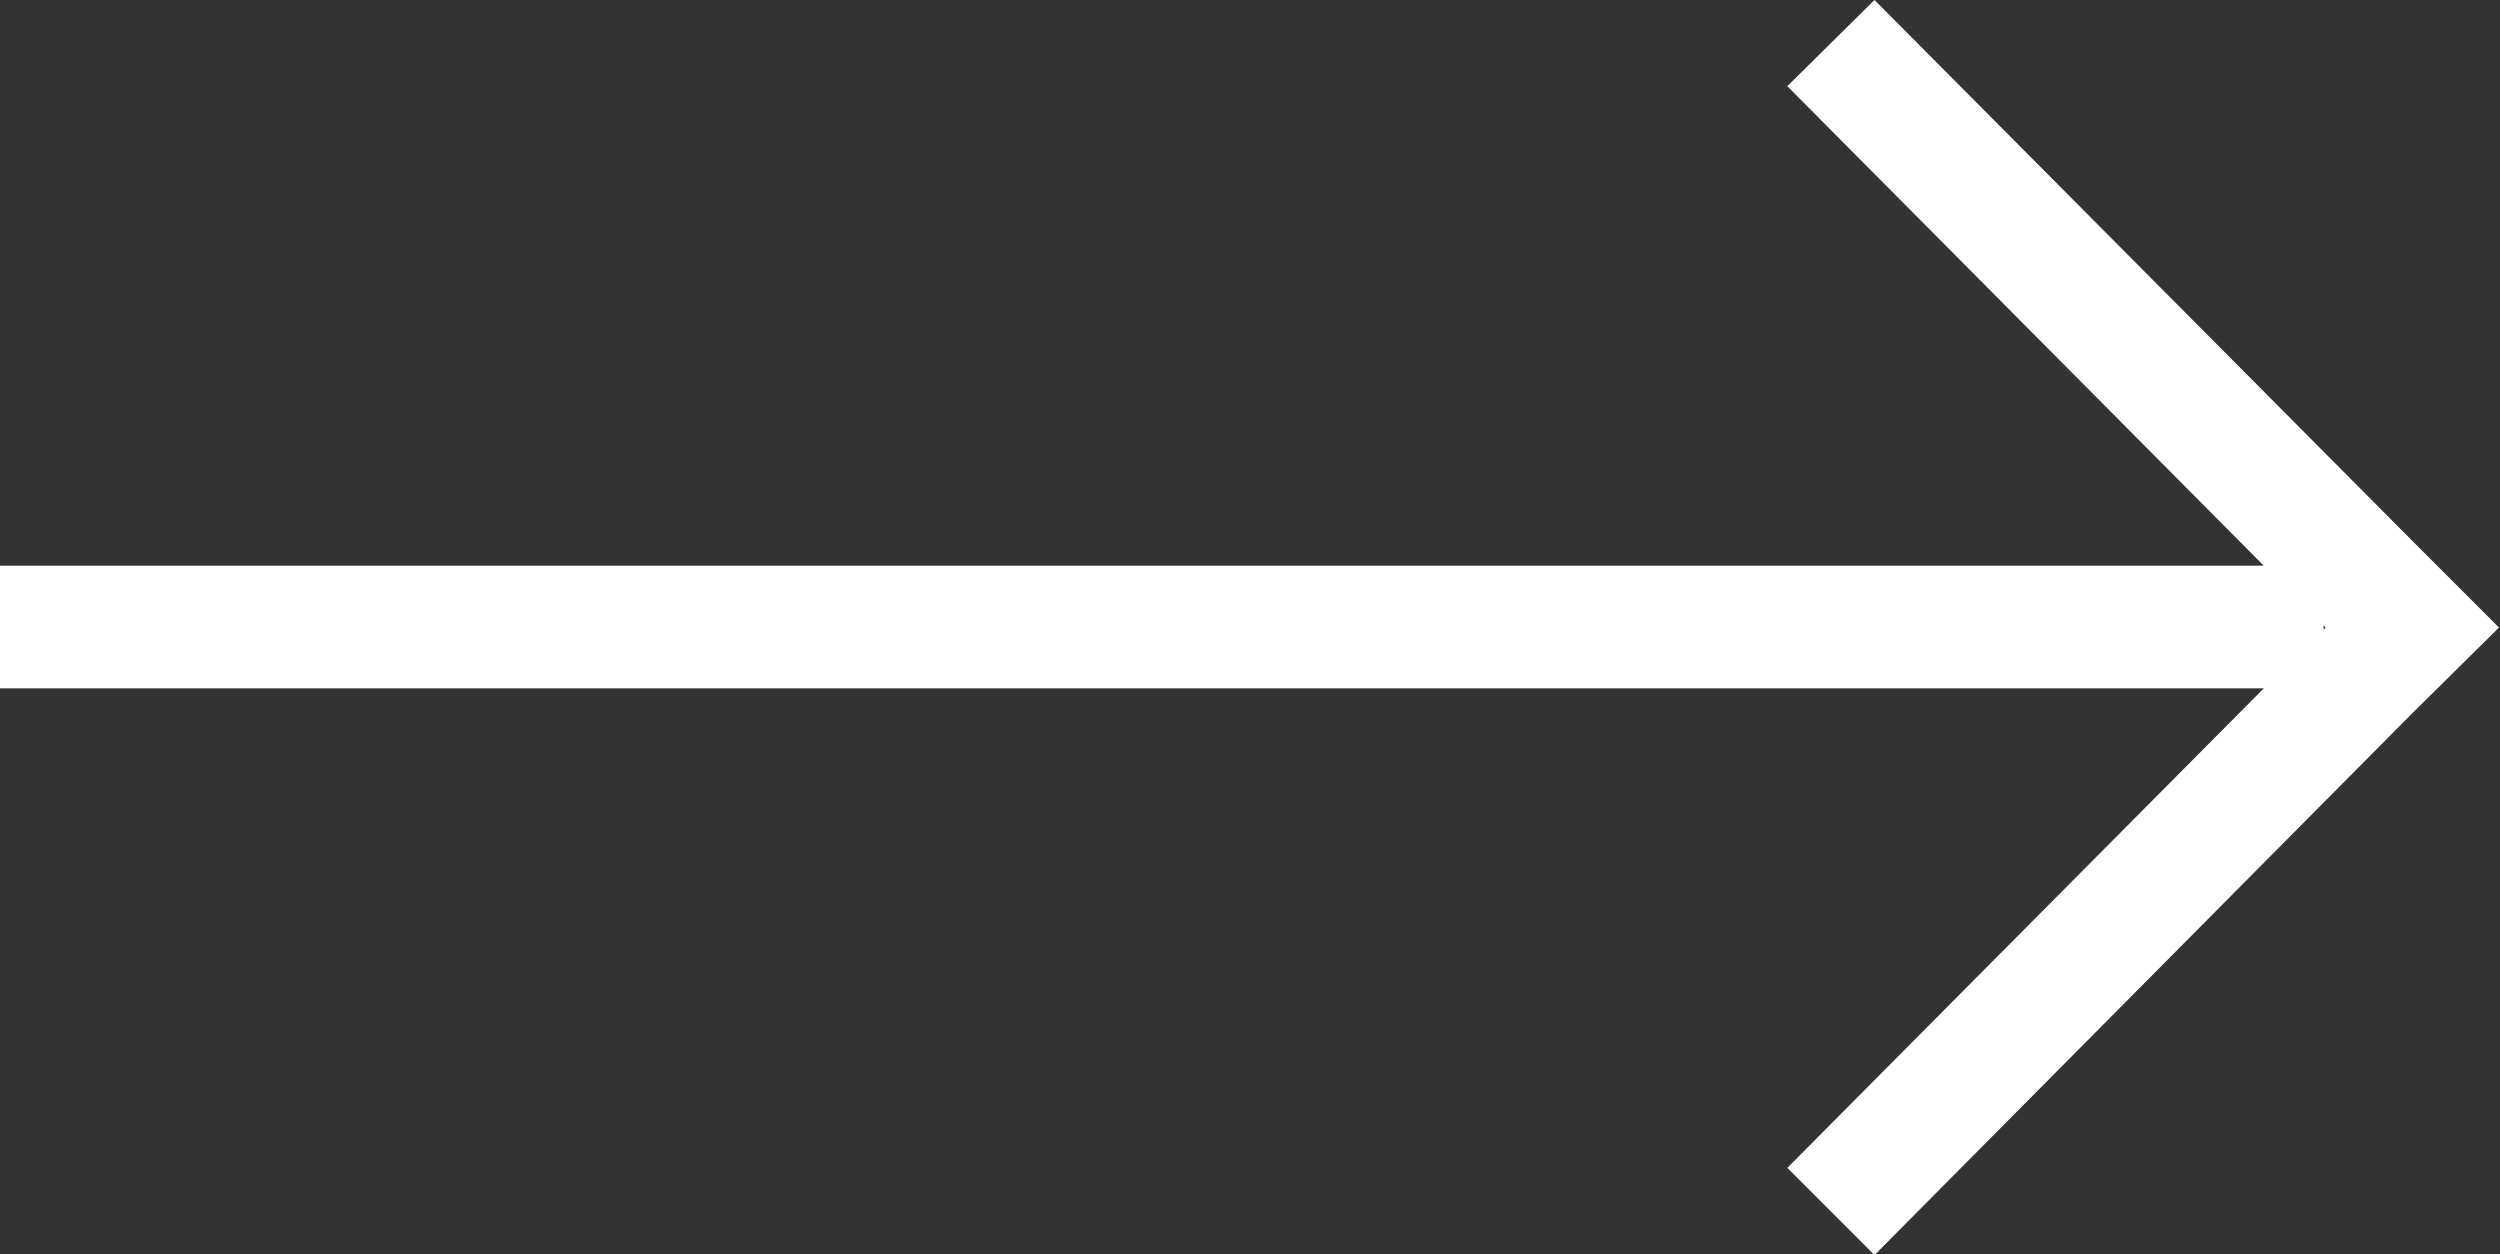 <svg xmlns="http://www.w3.org/2000/svg" width="73.98" height="37.11" viewBox="0 0 24.66 12.37">
  <rect x="0" y="0" width="24.66" height="12.37" fill="#333333" stroke="none"/>
  <defs>
    <style>
      .cls-1 {
        fill: #fff;
        fill-rule: evenodd;
      }
    </style>
  </defs>
  <path id="Kształt_3" data-name="Kształt 3" class="cls-1" d="M1597.85,3585.52l-5.3-5.33-0.86.85,4.7,4.73h-22.33v1.21h22.33l-4.7,4.73,0.86,0.86,5.3-5.34,0.86-.85Zm-0.87.88v-0.04l0.02,0.02Z" transform="translate(-1574.06 -3580.19)"/>
</svg>
